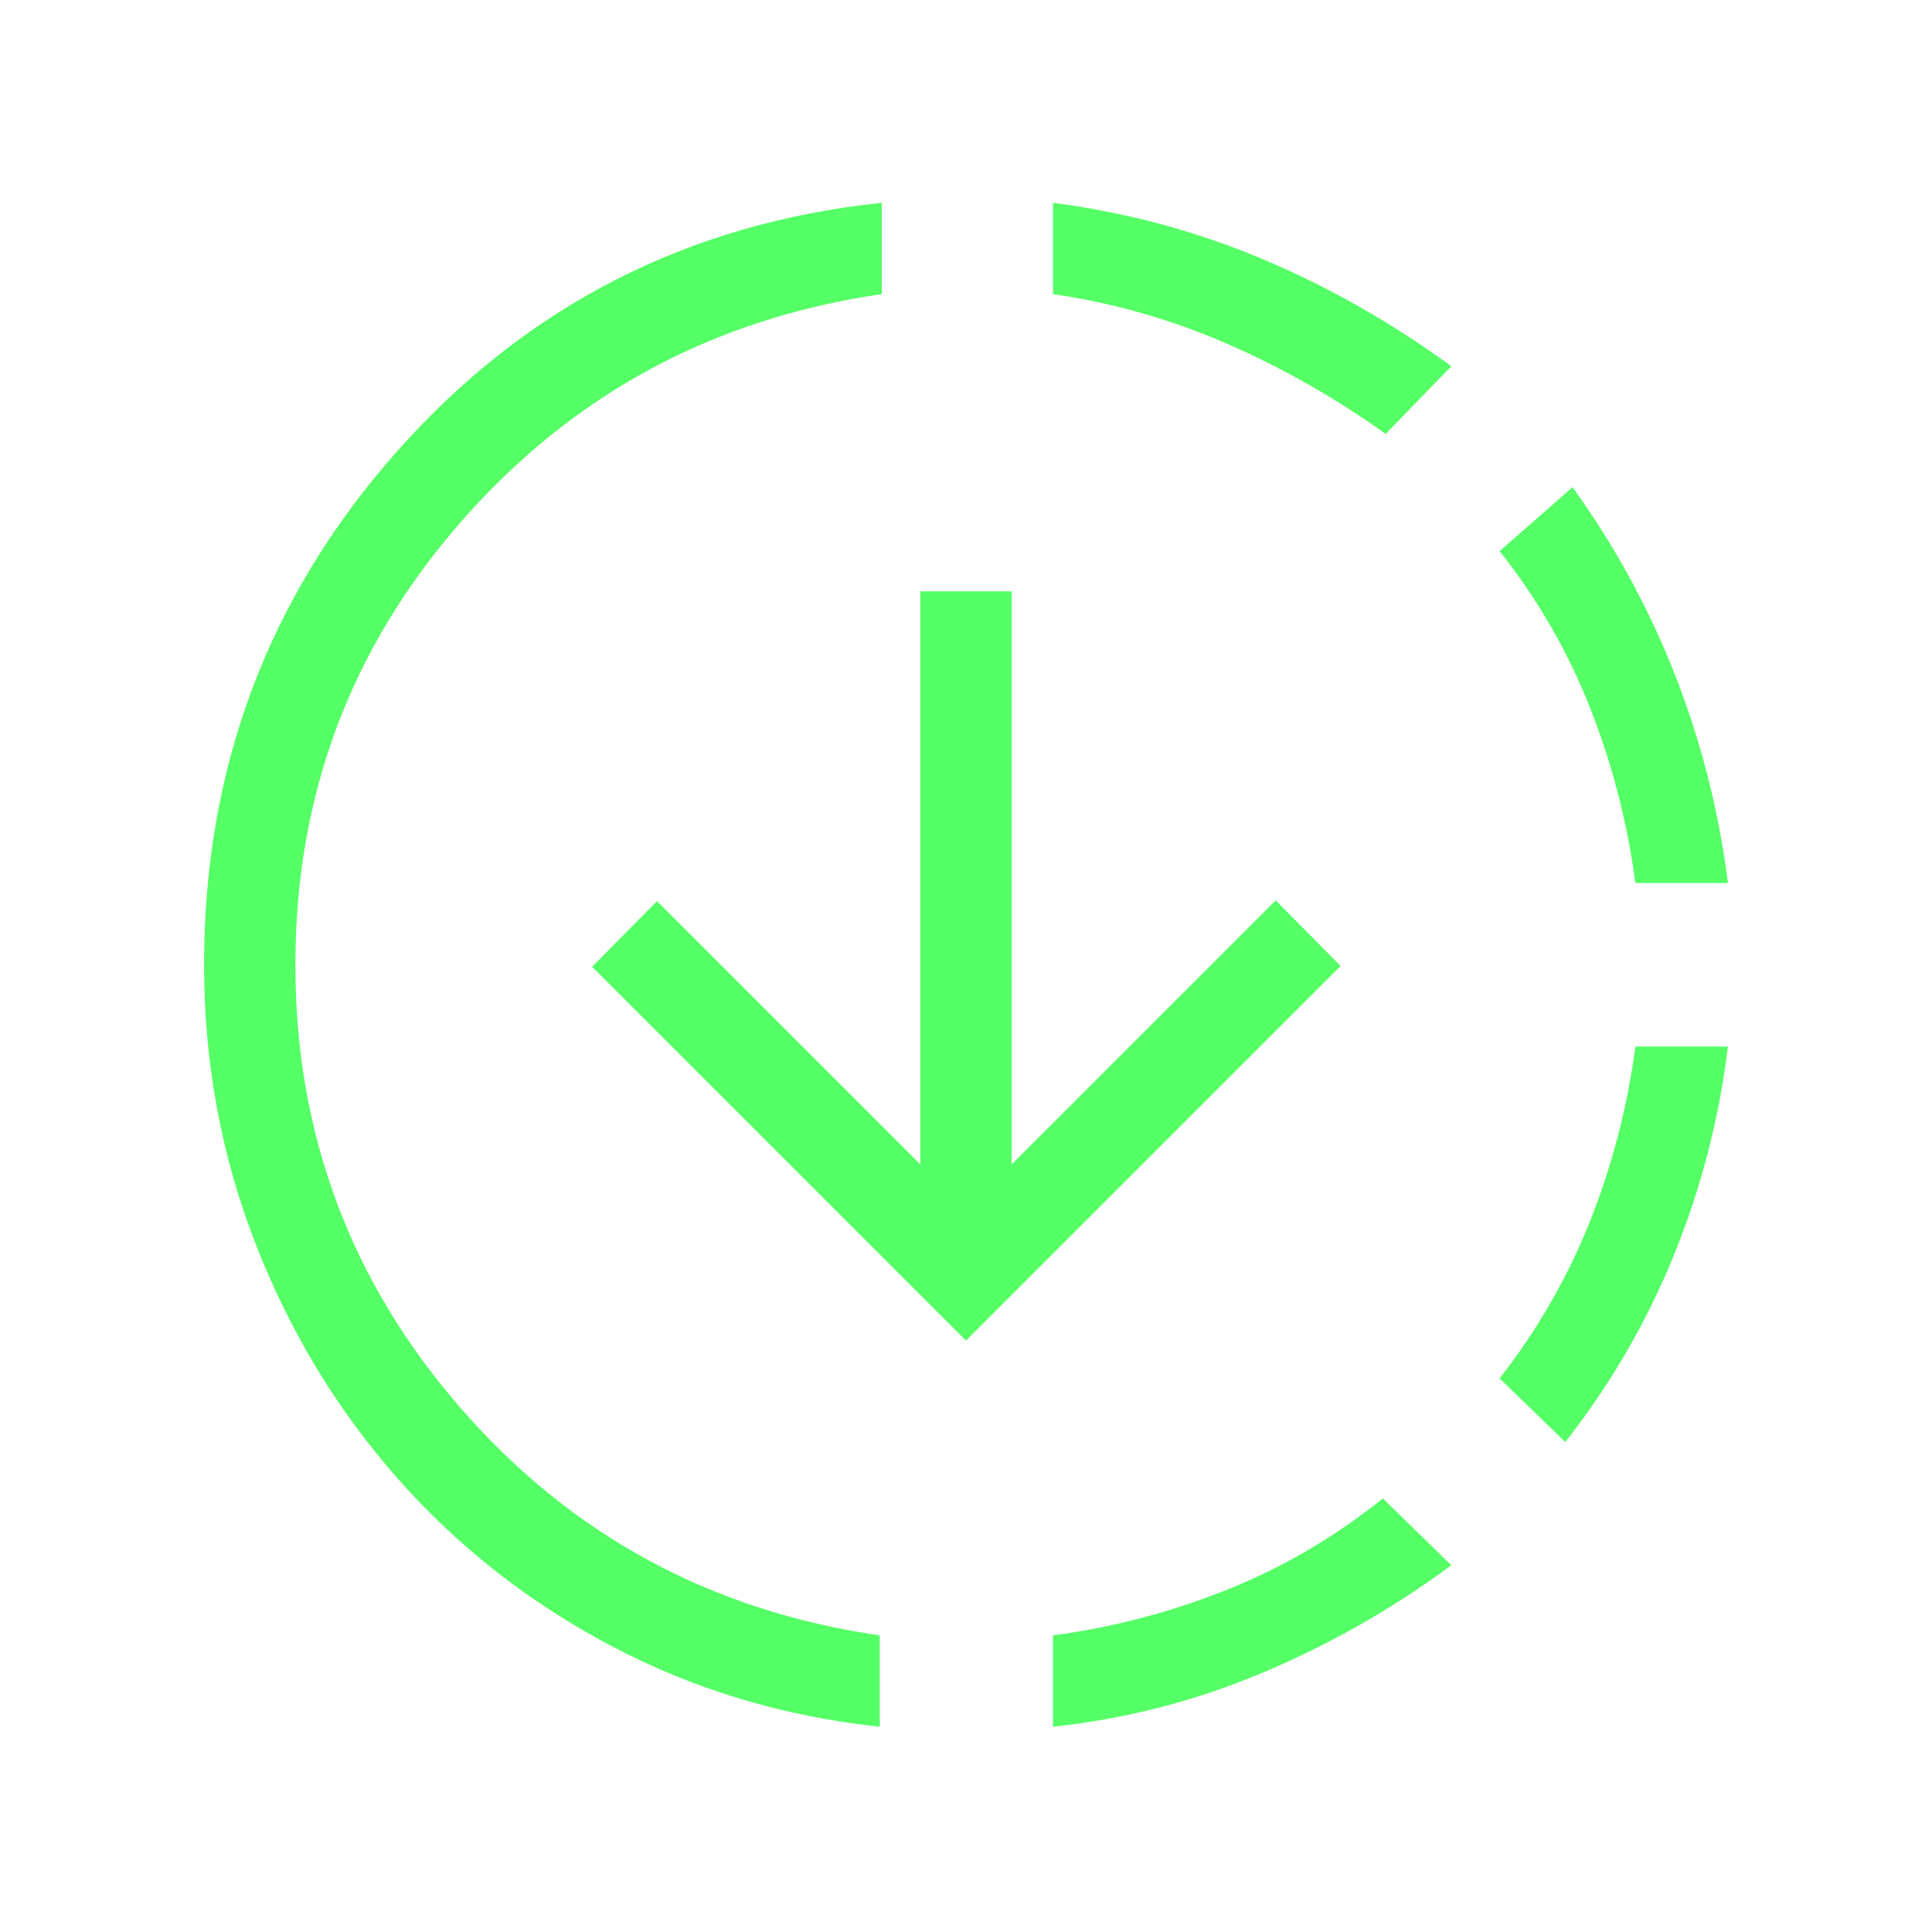 <svg xmlns="http://www.w3.org/2000/svg" height="48px" viewBox="0 -960 960 960" width="48px" fill="#5f636"><path d="M437.15-102q-71.76-7.62-133.3-40.08-61.54-32.46-106.54-83.57-45-51.12-70.46-116.66-25.46-65.54-25.46-138.31 0-146.92 95.92-255.15Q293.23-844 438.15-859.23v45.38q-125.69 18.24-208.53 112.5-82.85 94.27-82.85 220.73 0 126.08 82.35 220.54 82.34 94.46 208.03 112.69V-102ZM480-293.85 294.23-479.62l32.23-32.61 130.85 130.85v-284.77h45.38v284.77l131.23-131.23L666.15-480 480-293.85ZM523.23-102v-45.39q44.85-6 86.58-22.73t77.34-45.34l34 33.23q-43.69 32.31-93.73 53.38-50.04 21.08-104.19 26.85Zm165.31-642.38q-37.23-26.62-78.66-44.73-41.42-18.12-86.65-24.74v-45.38q54.15 7 103.69 27.77T721.15-778l-32.61 33.62Zm89.23 500.92-32.62-31.62q28.23-36.23 44.85-77.96 16.61-41.73 22.61-86.96h46q-6.61 54.15-27.07 104.19t-53.77 92.35Zm34.84-277.77q-6-45.23-22.61-87.27-16.62-42.04-44.85-77.65l36.23-31.77q31.54 43.69 51 93.42 19.46 49.73 26.23 103.27h-46Z"/></svg>